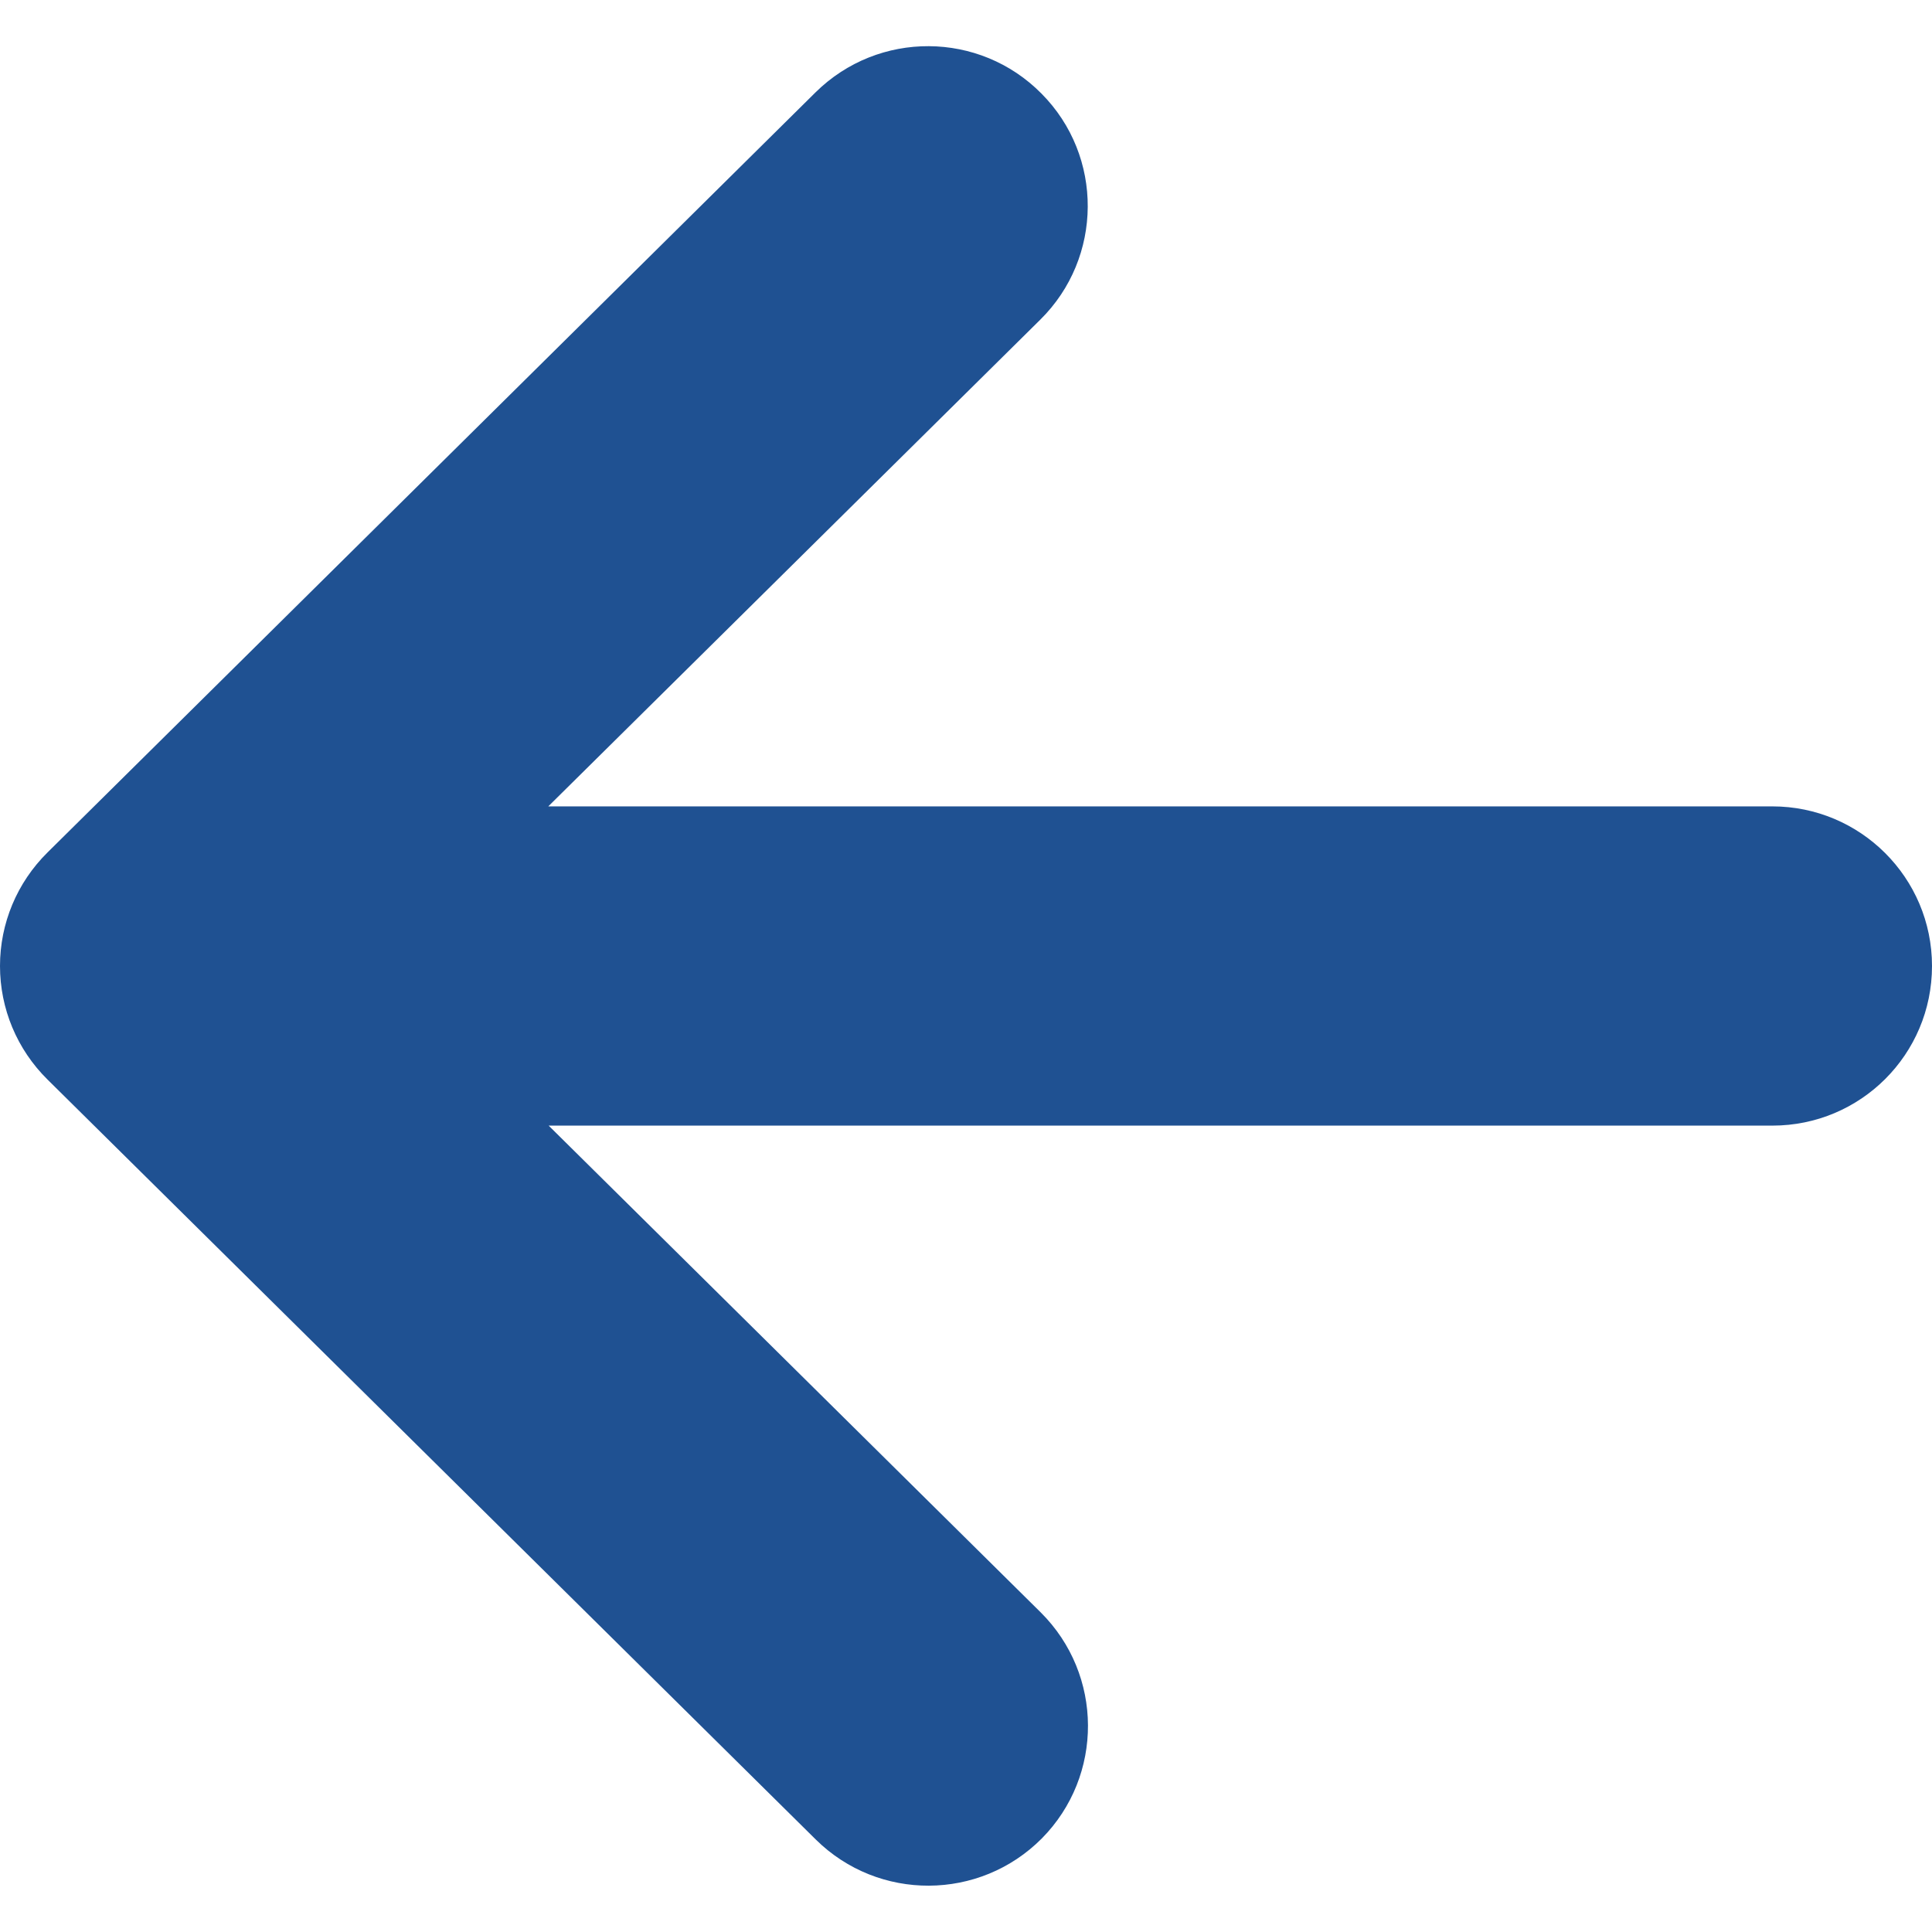 <?xml version="1.0" encoding="utf-8"?>
<!-- Generator: Adobe Illustrator 28.3.0, SVG Export Plug-In . SVG Version: 6.00 Build 0)  -->
<svg version="1.1" id="_x32_" xmlns="http://www.w3.org/2000/svg" xmlns:xlink="http://www.w3.org/1999/xlink" x="0px" y="0px"
	 viewBox="0 0 512 512" style="enable-background:new 0 0 512 512;" xml:space="preserve">
<style type="text/css">
	.st0{fill:#1F5192;}
</style>
<g>
	<path class="st0" d="M469.7,213.7H145.3L275.7,84.7c16.6-16.4,16.8-43.3,0.3-59.9c-16.4-16.6-43.2-16.8-59.9-0.3L12.6,225.9
		C4.5,233.9,0,244.7,0,256c0,11.3,4.5,22.1,12.6,30.1l203.6,201.4c16.6,16.4,43.4,16.3,59.9-0.3c16.4-16.6,16.3-43.4-0.3-59.9
		l-130.4-129h324.3c23.4,0,42.3-18.9,42.3-42.3C512,232.6,493,213.7,469.7,213.7z"/>
</g>
</svg>
